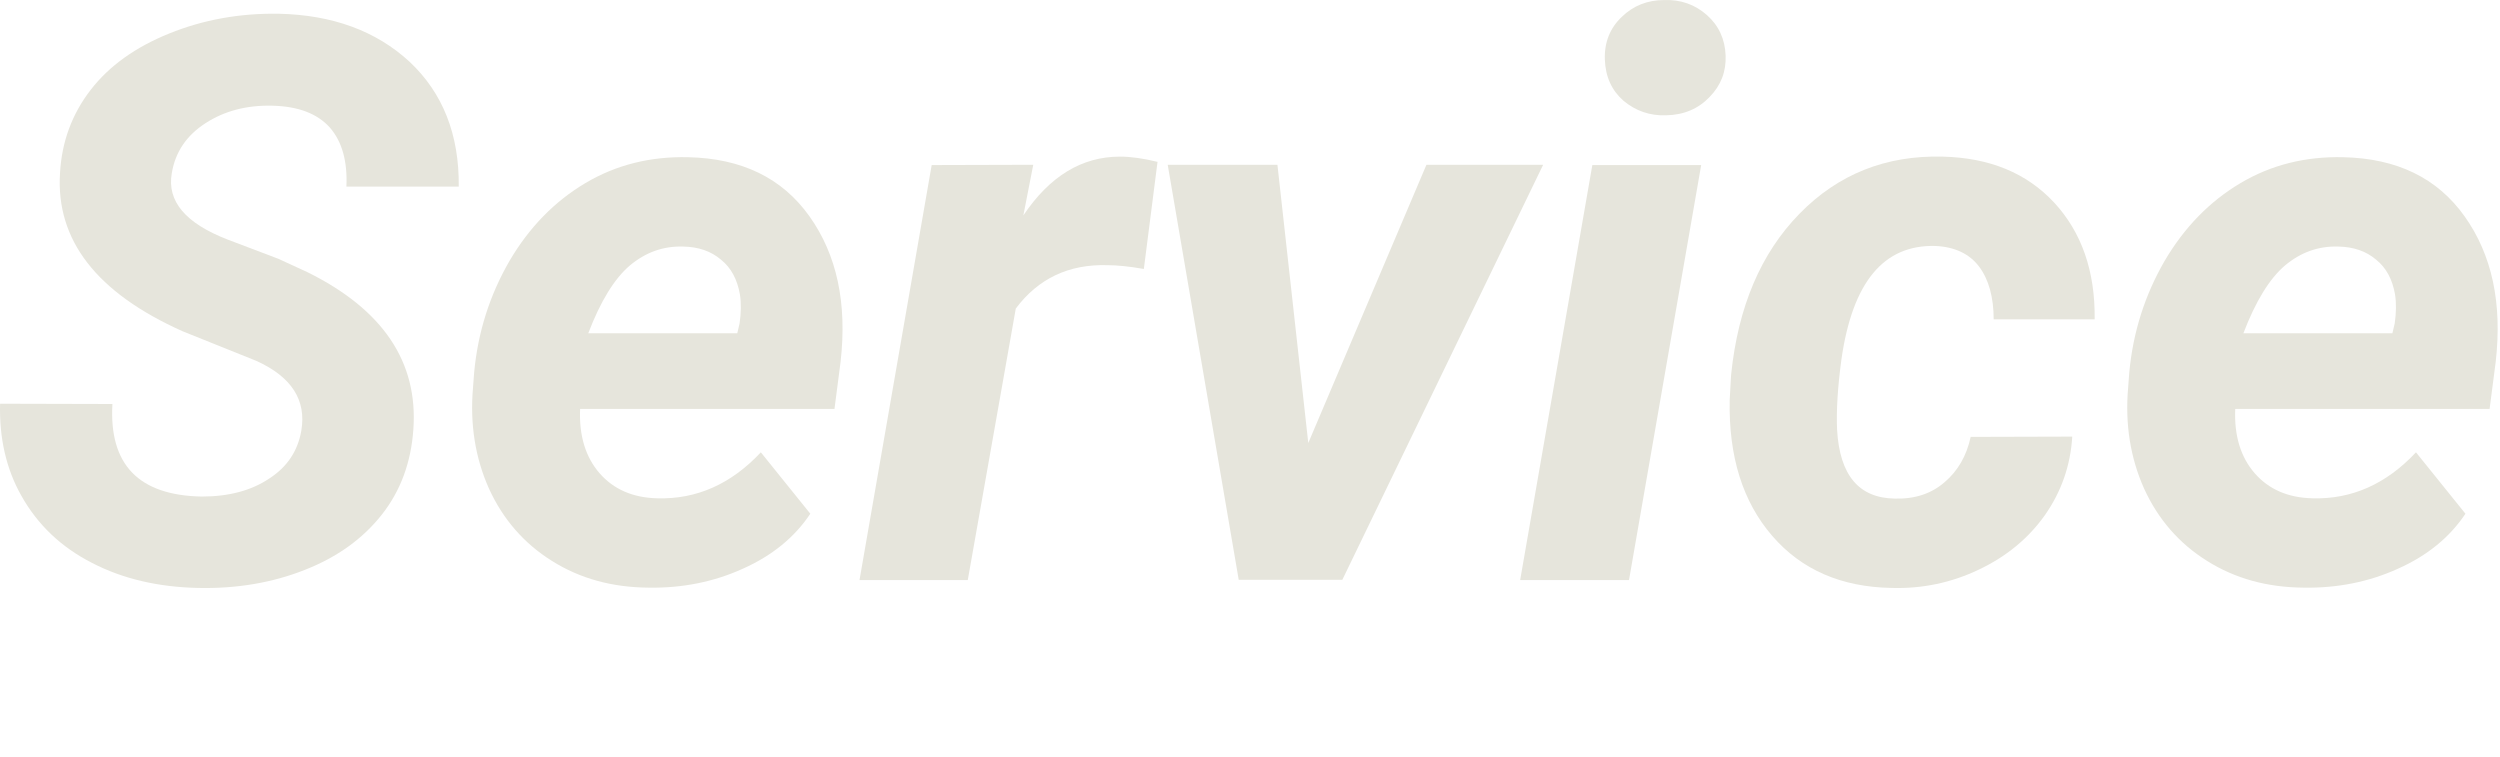 <svg width="859" height="260" viewBox="0 0 859 260" fill="none" xmlns="http://www.w3.org/2000/svg">
<g clip-path="url(#clip0)">
<path d="M522.325 199.316H559.725L584.525 56.716H547.125L522.325 199.316Z" fill="#E6E5DC"/>
<path d="M557.225 5.816C553.225 9.616 551.225 14.516 551.425 20.416C551.625 26.416 553.825 31.116 557.825 34.616C562.025 38.116 566.925 39.816 572.425 39.616C578.625 39.516 583.625 37.316 587.425 33.316C591.325 29.316 593.125 24.616 592.925 19.116C592.725 13.416 590.525 8.716 586.425 5.116C582.325 1.516 577.425 -0.184 571.825 0.016C566.125 0.016 561.225 1.916 557.225 5.816Z" fill="#E6E5DC"/>
<path d="M103.525 148.016C105.325 137.516 100.225 129.516 88.125 124.016L62.725 113.816C33.225 100.616 19.125 82.516 20.625 59.416C21.225 48.716 24.725 39.216 31.125 30.916C37.525 22.616 46.525 16.216 58.125 11.516C69.725 6.816 82.225 4.516 95.725 4.716C114.225 5.116 129.225 10.616 140.725 21.216C152.125 31.916 157.825 46.216 157.625 64.116H119.025C119.425 55.416 117.525 48.616 113.325 43.816C109.025 39.016 102.425 36.516 93.525 36.316C84.725 36.116 77.125 38.116 70.625 42.316C64.125 46.516 60.225 52.216 59.025 59.516C57.325 69.116 63.725 76.716 78.225 82.316L95.625 88.916L105.625 93.516C131.525 106.316 143.725 124.316 142.025 147.616C141.225 158.916 137.625 168.716 131.125 176.916C124.625 185.116 115.925 191.416 104.725 195.816C93.625 200.216 81.325 202.316 68.025 202.016C54.425 201.716 42.225 198.916 31.625 193.416C21.025 188.016 12.925 180.316 7.325 170.316C2.125 161.116 -0.275 150.516 0.025 138.716L38.625 138.816C37.425 159.616 47.625 170.216 69.325 170.616C78.725 170.616 86.425 168.516 92.525 164.416C98.725 160.416 102.325 154.916 103.525 148.016Z" fill="#E6E5DC"/>
<path fill-rule="evenodd" clip-rule="evenodd" d="M222.825 201.916C210.325 201.816 199.325 198.816 189.625 192.716C180.025 186.716 172.825 178.416 168.025 167.916C163.325 157.416 161.425 145.816 162.525 133.216L162.925 127.916C164.225 114.016 168.325 101.316 175.025 89.716C181.825 78.116 190.525 69.216 201.125 62.916C211.725 56.616 223.525 53.716 236.425 54.016C254.825 54.416 268.725 61.116 278.125 74.316C287.525 87.516 291.125 104.116 288.825 124.316L286.725 140.516H199.325C198.925 149.716 201.225 157.116 206.025 162.616C210.825 168.116 217.425 171.016 225.825 171.216C239.325 171.616 251.225 166.316 261.425 155.416L278.425 176.516C273.025 184.616 265.325 190.916 255.225 195.416C245.325 199.916 234.425 202.116 222.825 201.916ZM234.725 84.716C227.825 84.516 221.825 86.716 216.425 91.216C211.125 95.716 206.325 103.516 202.125 114.516H253.325L254.125 111.116C254.625 107.616 254.725 104.216 254.225 101.116C253.325 96.016 251.225 92.016 247.725 89.216C244.325 86.316 240.025 84.816 234.725 84.716Z" fill="#E6E5DC"/>
<path d="M380.525 91.116C383.725 91.116 387.925 91.516 393.025 92.416L397.725 55.616C392.825 54.416 388.525 53.816 384.825 53.816C371.625 53.816 360.625 60.616 351.625 74.016L355.025 56.616L320.125 56.716L295.325 199.316H332.525L349.025 106.016C356.725 95.716 367.225 90.716 380.525 91.116Z" fill="#E6E5DC"/>
<path d="M449.525 152.216L490.125 56.616H530.225L461.225 199.216H425.625L401.225 56.616H438.925L449.525 152.216Z" fill="#E6E5DC"/>
<path d="M651.025 171.316C657.925 171.516 663.625 169.616 668.125 165.716C672.725 161.816 675.725 156.616 677.125 150.116L712.025 150.016C711.425 160.016 708.225 169.016 702.625 177.016C696.925 185.016 689.425 191.216 679.925 195.716C670.525 200.216 660.525 202.316 650.025 202.016C632.725 201.716 619.025 195.816 608.925 184.116C598.825 172.416 593.925 156.916 594.325 137.416L594.725 130.116L594.825 128.616C597.225 105.416 605.025 87.016 618.325 73.416C631.625 59.816 648.025 53.316 667.525 53.816C683.625 54.216 696.325 59.416 705.825 69.616C715.225 79.816 719.925 93.116 719.725 109.716H685.025C685.025 102.116 683.325 96.016 680.025 91.616C676.725 87.216 671.625 84.816 665.025 84.516C647.225 84.016 636.525 96.916 632.725 123.416C631.425 133.016 630.925 141.116 631.225 147.716C632.125 163.316 638.725 171.116 651.025 171.316Z" fill="#E6E5DC"/>
<path fill-rule="evenodd" clip-rule="evenodd" d="M758.325 192.716C768.025 198.816 779.025 201.816 791.525 201.916C803.125 202.116 814.025 199.916 823.925 195.416C834.025 190.916 841.725 184.616 847.125 176.516L830.125 155.416C819.925 166.316 808.025 171.616 794.525 171.216C786.125 171.016 779.525 168.116 774.725 162.616C769.925 157.116 767.625 149.716 768.025 140.516H855.425L857.525 124.316C859.825 104.116 856.225 87.516 846.825 74.316C837.425 61.116 823.525 54.416 805.125 54.016C792.225 53.716 780.425 56.616 769.825 62.916C759.225 69.216 750.525 78.116 743.725 89.716C737.025 101.316 732.925 114.016 731.625 127.916L731.225 133.216C730.125 145.816 732.025 157.416 736.725 167.916C741.525 178.416 748.725 186.716 758.325 192.716ZM785.125 91.216C790.525 86.716 796.525 84.516 803.425 84.716C808.725 84.816 813.025 86.316 816.425 89.216C819.925 92.016 822.025 96.016 822.925 101.116C823.425 104.216 823.325 107.616 822.825 111.116L822.025 114.516H770.825C775.025 103.516 779.825 95.716 785.125 91.216Z" fill="#E6E5DC"/>
</g>
<defs>
<clipPath id="clip0">
<rect width="858.198" height="260" fill="white"/>
</clipPath>
</defs>
</svg>
